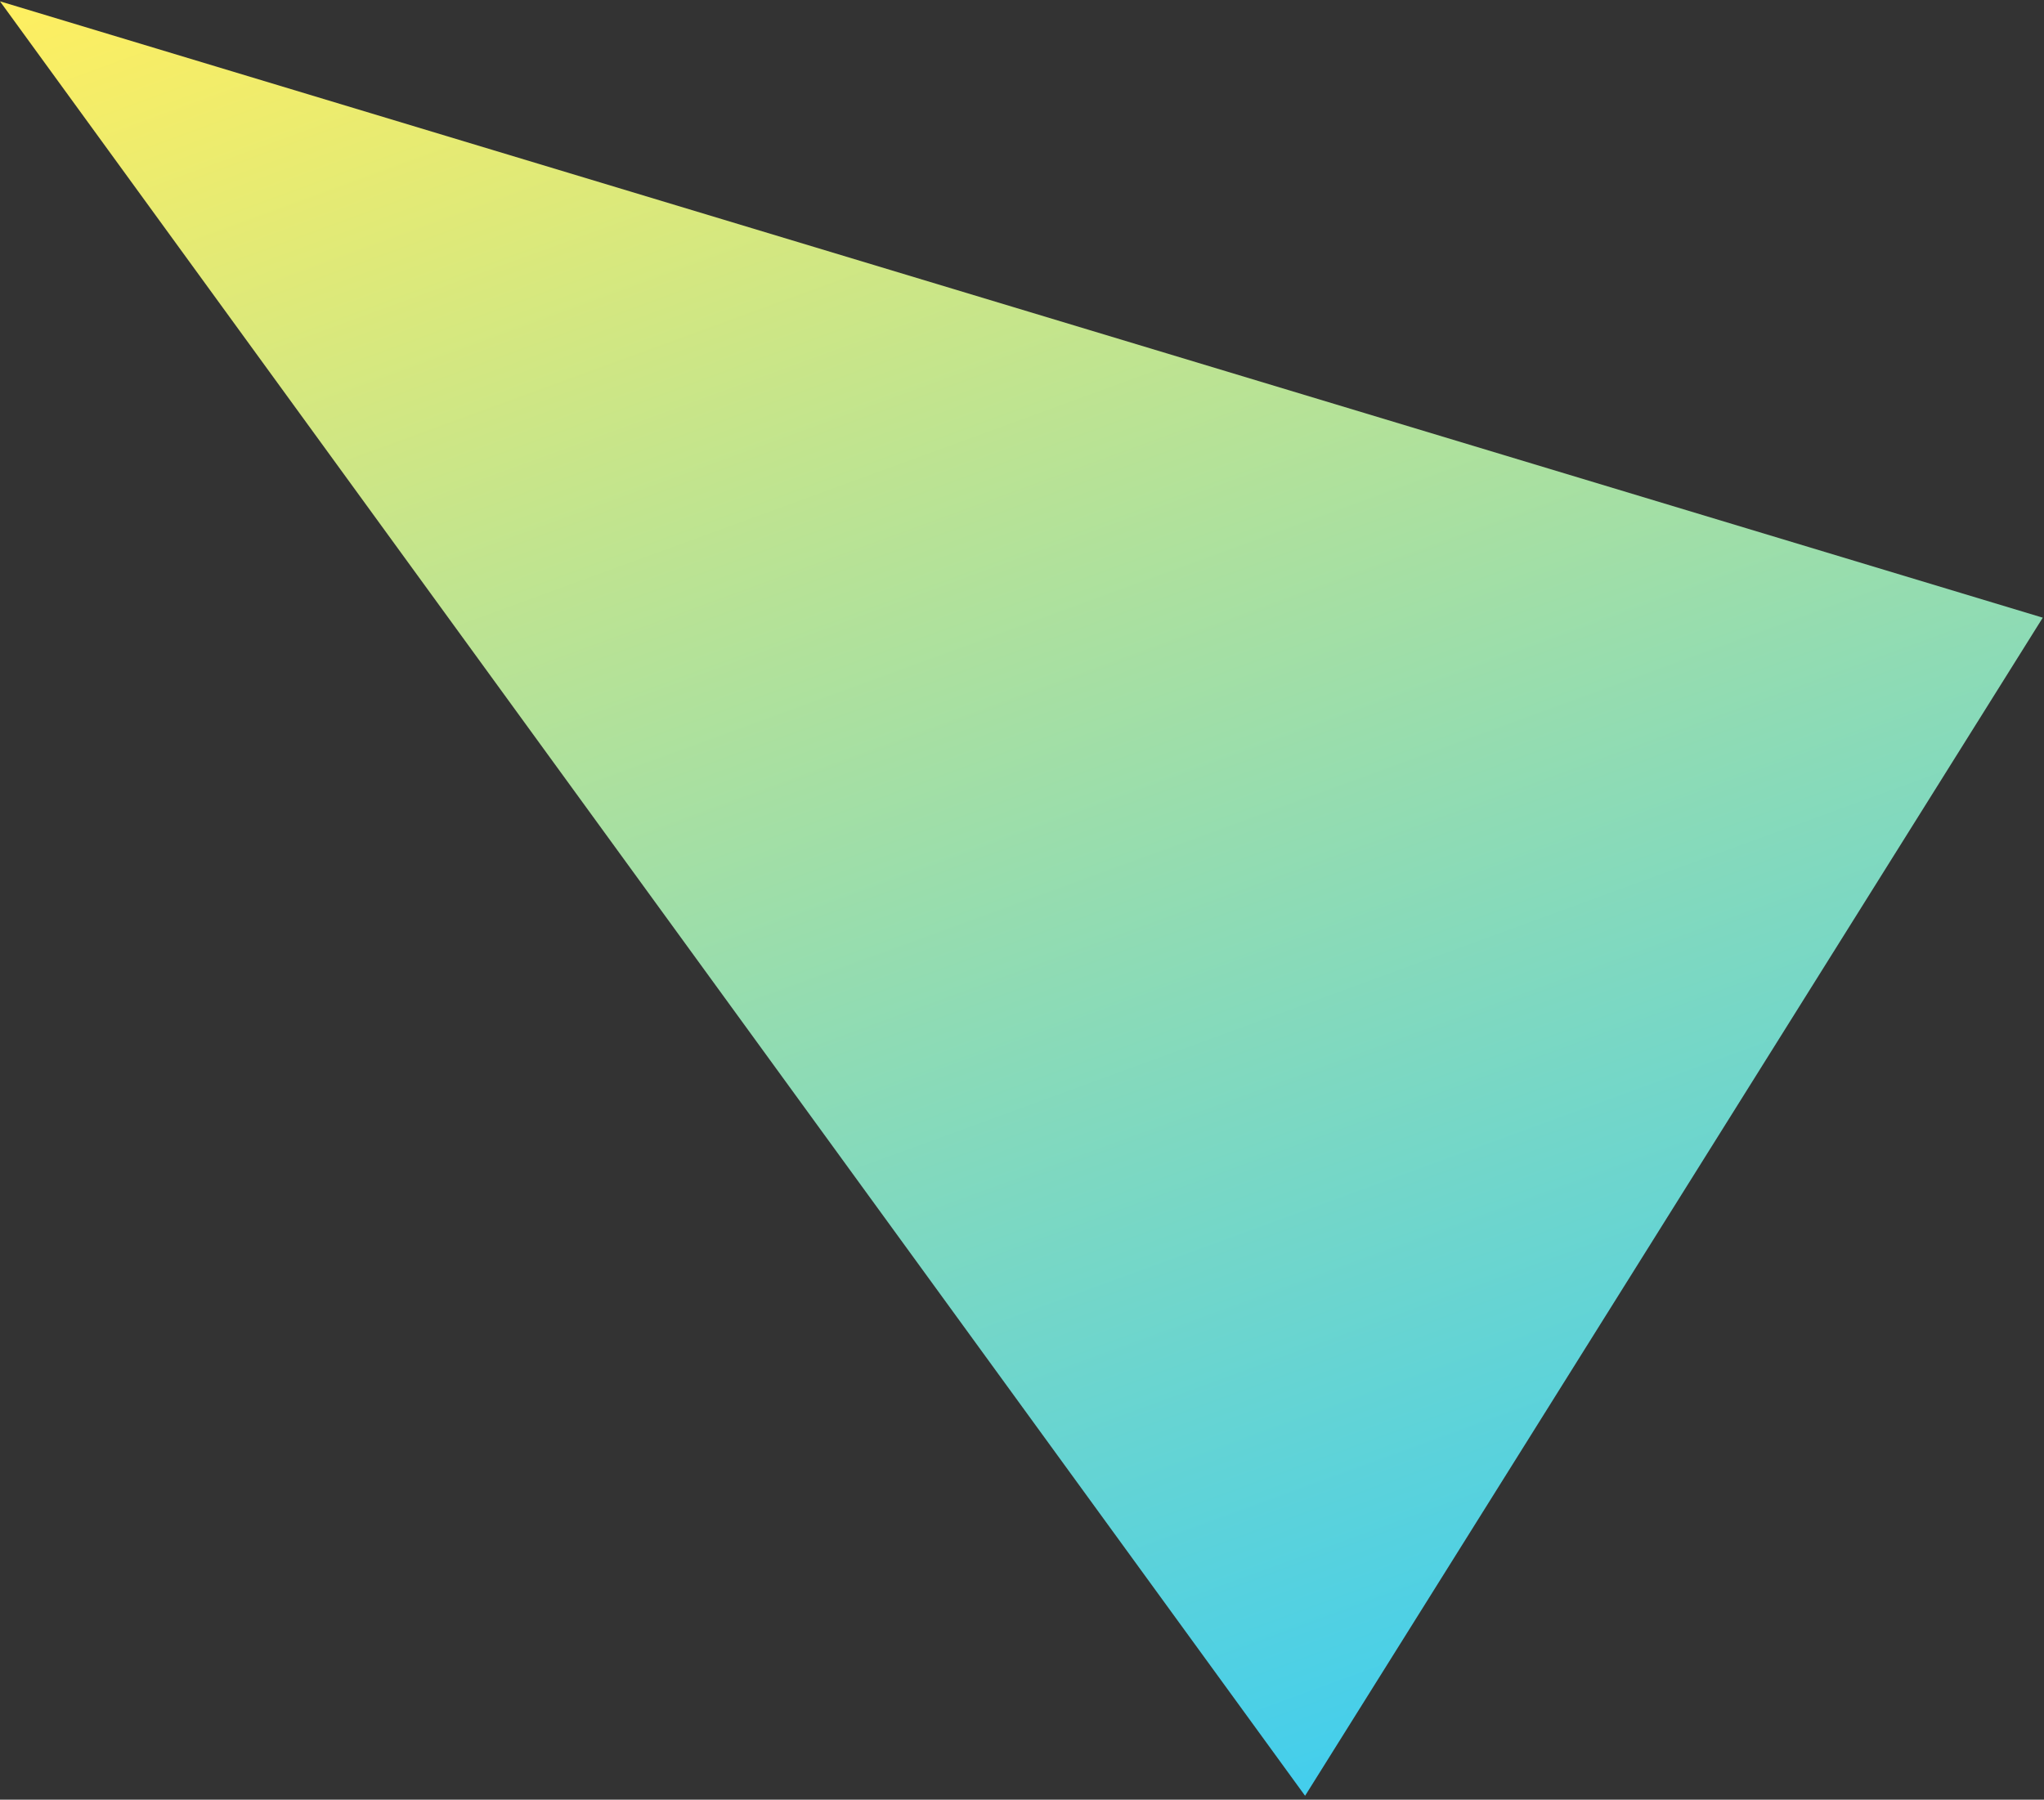 <svg width="444" height="391" viewBox="0 0 444 391" fill="none" xmlns="http://www.w3.org/2000/svg">
<rect x="0" y="0" width="444" height="391" fill="#333333" stroke="none"/>
<path d="M443.732 134.199L283.491 390.16L-0 0.289L443.732 134.199Z" fill="url(#paint0_linear_281_44)"/>
<defs>
<linearGradient id="paint0_linear_281_44" x1="333.243" y1="371.976" x2="174.133" y2="-63.355" gradientUnits="userSpaceOnUse">
<stop stop-color="#43CEED"/>
<stop offset="1" stop-color="#FFEF60"/>
</linearGradient>
</defs>
</svg>
